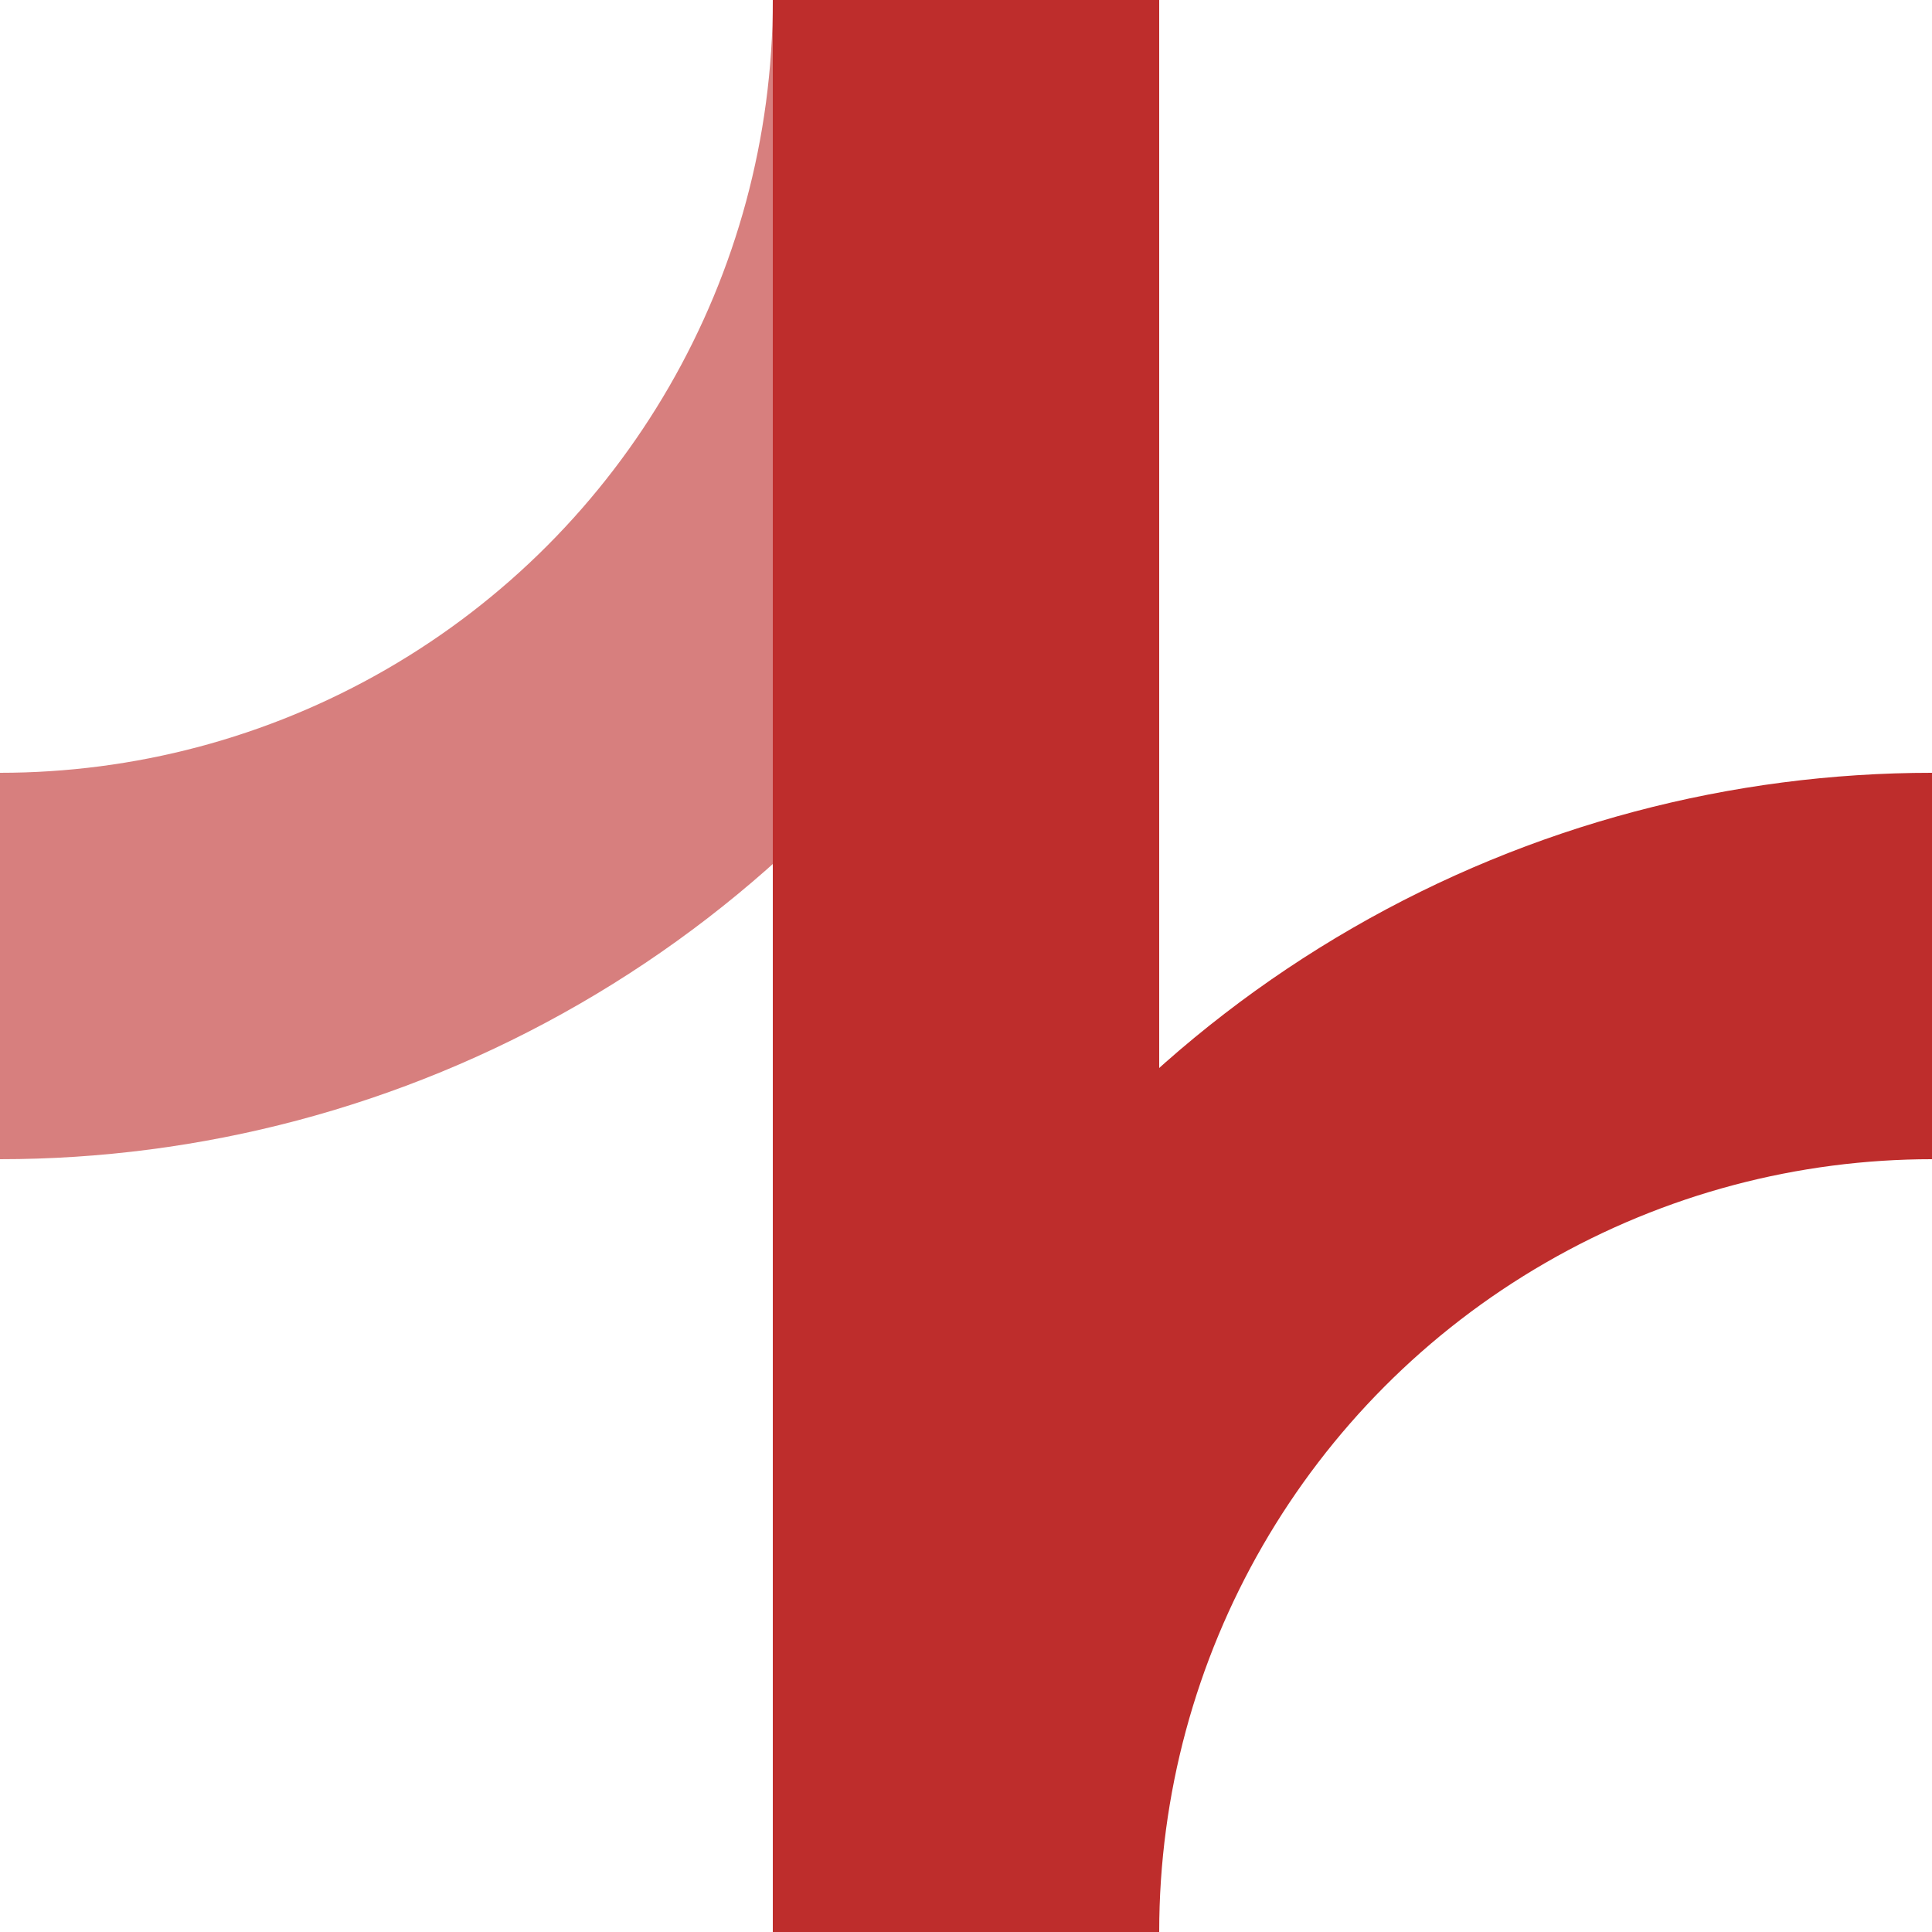 <?xml version="1.0"?>
<svg xmlns="http://www.w3.org/2000/svg" width="500" height="500">
<title>BSicon Abzweig</title>

<g stroke-width="100" fill="none">
<circle cx="0" cy="0" r="250" stroke="#d77f7e" />
<circle cx="500" cy="500" r="250" stroke="#be2d2c" />
<path d="M 250,0 L 250,500" stroke="#be2d2c" />
</g>
</svg>
